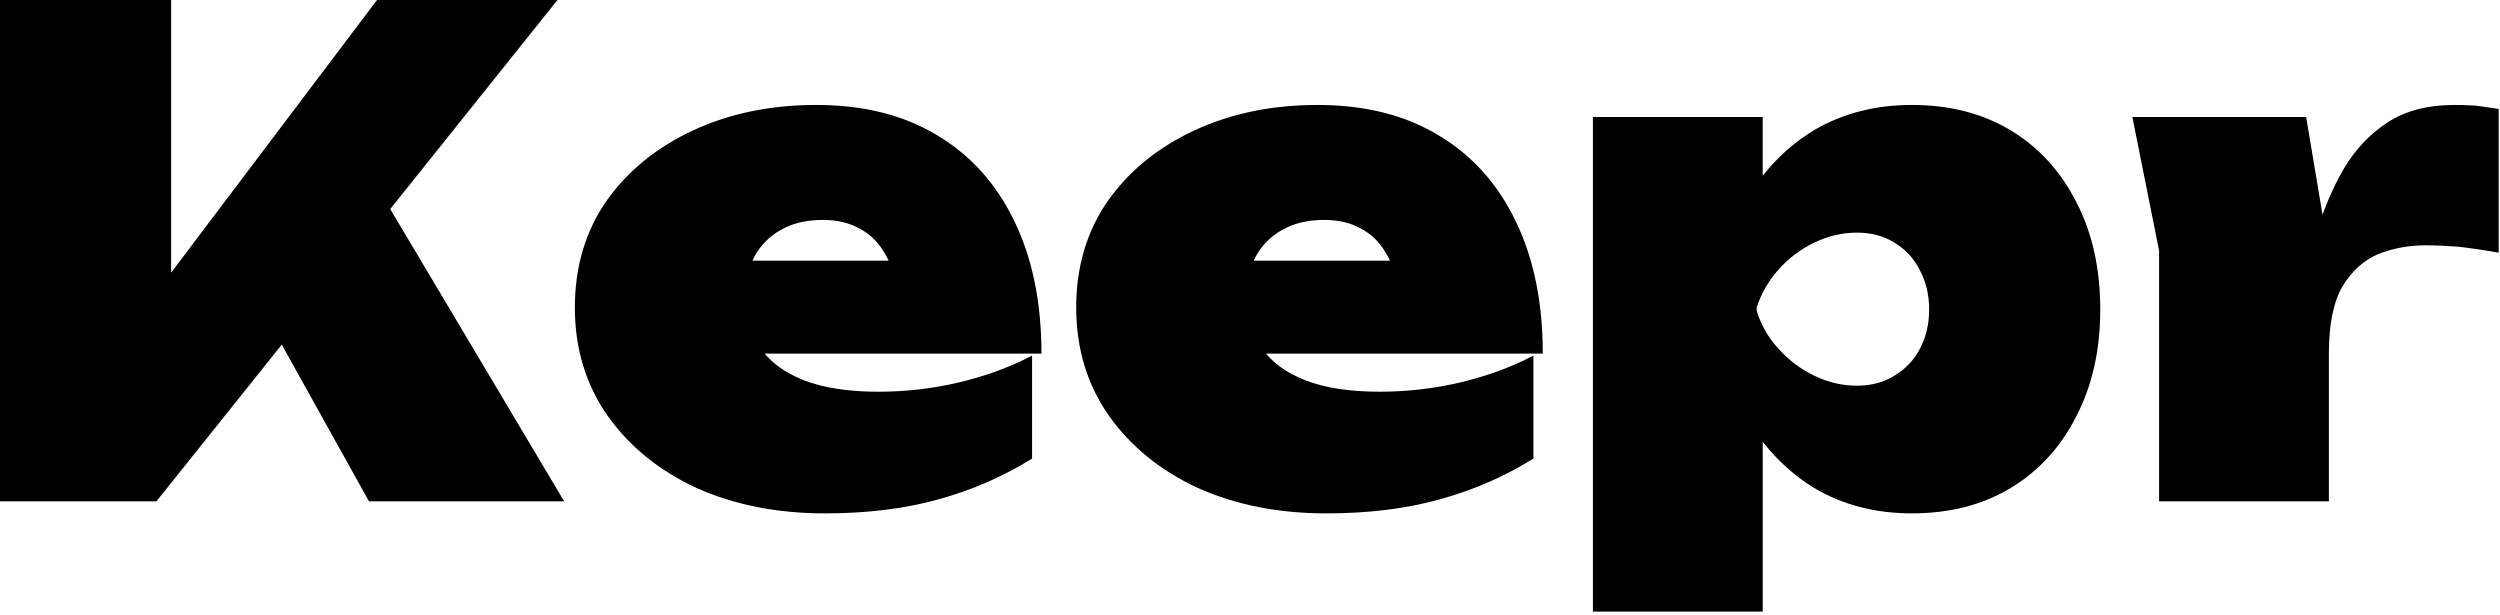 <svg version="1.2" xmlns="http://www.w3.org/2000/svg" viewBox="0 0 374 92" width="374" height="92">
  <path class="a" d="M23.4 75H0V0h25.6v54.9l-6.5-5.5L56.4 0h27zm31.8 0L36 40.5l19-14.9L84.4 75zm100.6-22.1h-49V39H141l-6.8 4.7q-.4-3.5-1.9-5.9-1.4-2.4-3.7-3.6-2.3-1.3-5.5-1.3-3.7 0-6.3 1.5-2.5 1.4-3.9 3.9-1.3 2.5-1.3 5.6 0 4.8 2.1 8.1 2.2 3.2 6.6 4.9t11.1 1.7q6.2 0 12.1-1.4t10.9-4v15.4q-6.4 4-14 6.1-7.5 2.1-17 2.1-10.7 0-19.2-3.8-8.4-3.9-13.3-10.8Q86 55.2 86 46q0-9.1 4.7-15.9 4.8-6.8 13-10.6t18.4-3.8q10.7 0 18.2 4.6 7.5 4.5 11.5 12.9 4 8.3 4 19.7zm75 0h-49V39H216l-6.8 4.7q-.4-3.5-1.9-5.9-1.4-2.4-3.7-3.6-2.3-1.3-5.5-1.3-3.7 0-6.3 1.5-2.5 1.4-3.9 3.9-1.3 2.5-1.3 5.6 0 4.8 2.1 8.1 2.2 3.2 6.6 4.9t11.1 1.7q6.2 0 12.1-1.4t10.9-4v15.4q-6.4 4-14 6.1-7.5 2.1-17 2.1-10.7 0-19.2-3.8-8.4-3.9-13.3-10.8-4.9-7-4.9-16.2 0-9.1 4.7-15.9 4.8-6.8 13-10.6t18.4-3.8q10.7 0 18.2 4.6 7.5 4.5 11.5 12.9 4 8.3 4 19.7z"/>
  <path fill-rule="evenodd" class="a" d="M238.3 91.5v-74h25.4v8.8q0 0 0 0t0 0q3.3-4.2 7.8-6.9 6.4-3.7 14.5-3.7 8.5 0 14.8 3.8t9.8 10.7q3.6 6.9 3.6 16.1 0 9.1-3.6 16-3.5 6.9-9.8 10.7T286 76.8q-8.2 0-14.6-3.8-4.4-2.7-7.6-6.8h-.1v25.3zm48.9-51.1q-1.3-2.6-3.8-4.1-2.4-1.5-5.6-1.5-3.3 0-6.4 1.5t-5.4 4.1q-2.2 2.5-3.2 5.6v.5q1 3.2 3.2 5.6 2.3 2.6 5.4 4.1t6.4 1.5q3.2 0 5.6-1.5 2.5-1.5 3.8-4 1.4-2.6 1.4-5.9t-1.4-5.9z"/>
  <path class="a" d="m323 37.5-4-20h26l3.4 20.3V75H323zm50.8-21.2v21.5q-3.4-.6-6.1-.9-2.7-.2-4.8-.2-3.8 0-7.1 1.3-3.3 1.4-5.4 4.9-2 3.5-2 10l-4.5-5.6q1-6.2 2.5-11.9 1.6-5.6 4.2-10.1 2.6-4.4 6.6-7t10-2.6q1.5 0 3.1.1 1.6.2 3.5.5z"/>
</svg>
